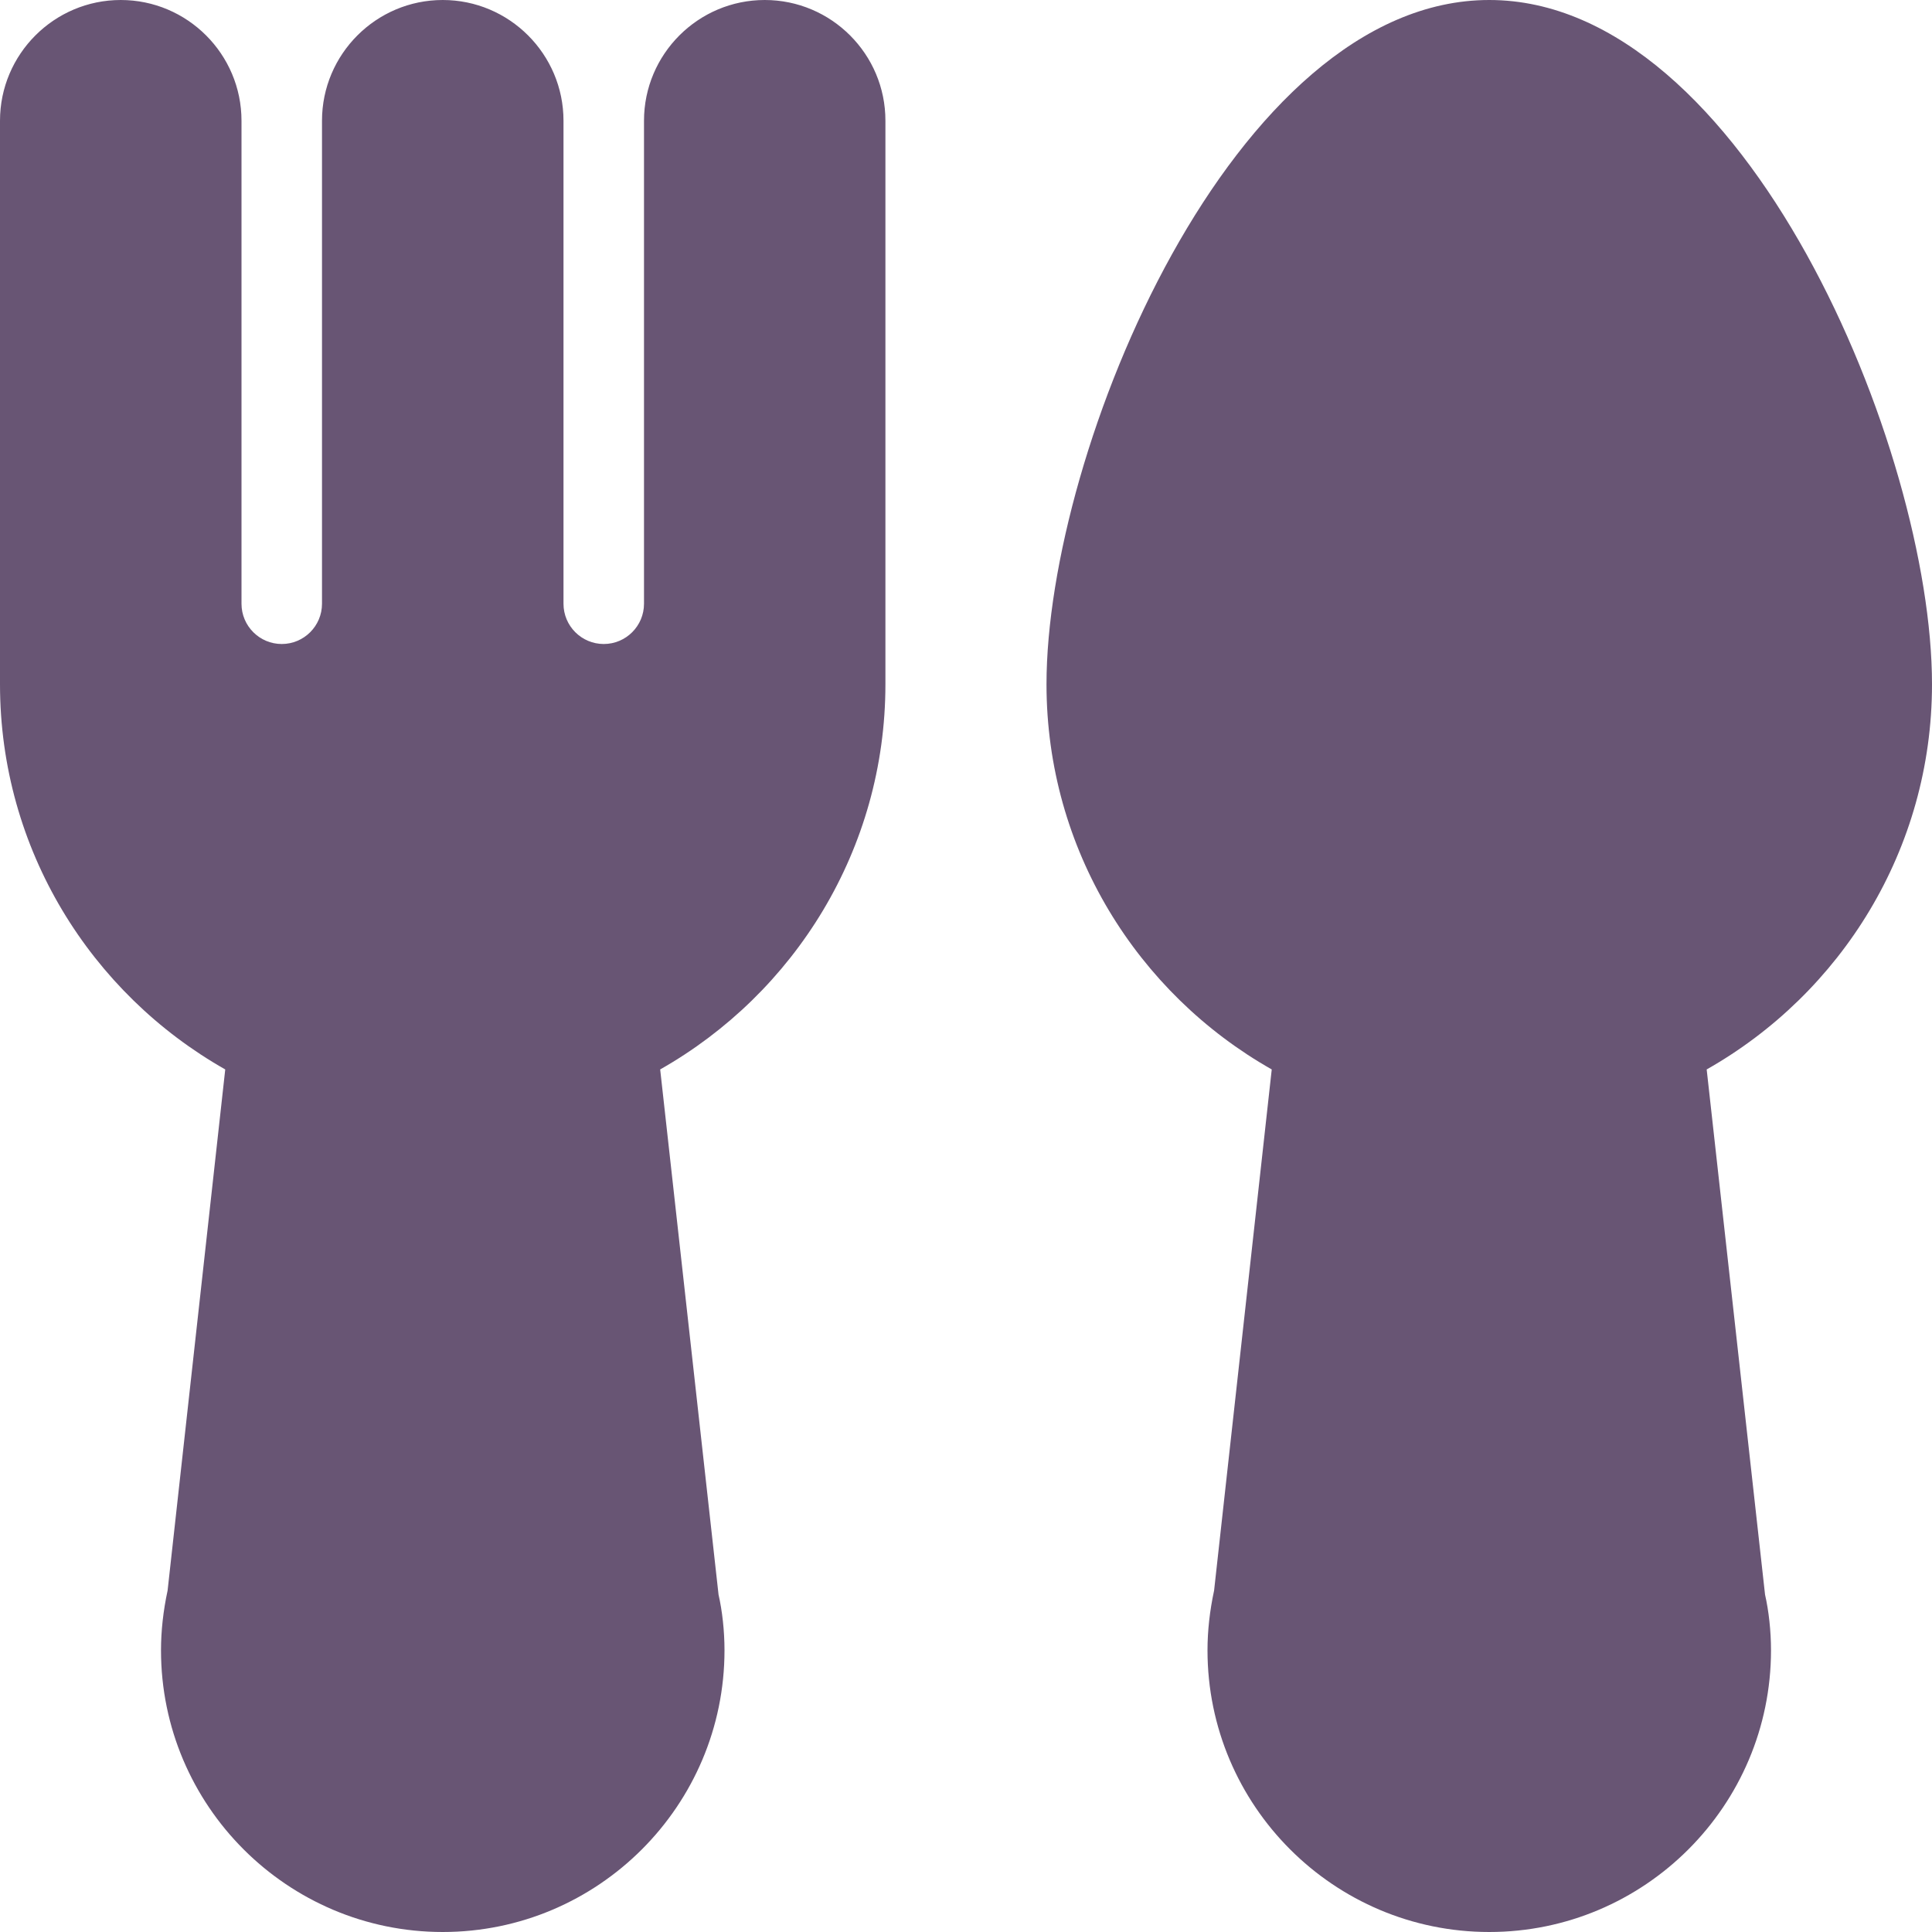 <?xml version="1.0" encoding="UTF-8"?> <svg xmlns="http://www.w3.org/2000/svg" xmlns:xlink="http://www.w3.org/1999/xlink" version="1.1" width="512" height="512" x="0" y="0" viewBox="0 0 512 512" style="enable-background:new 0 0 512 512" xml:space="preserve" class=""><g><path d="M202.667 0c-17.643 0-32 14.357-32 32v128c0 5.888-4.779 10.667-10.667 10.667s-10.667-4.779-10.667-10.667V32c0-17.643-14.357-32-32-32s-32 14.357-32 32v128c0 5.888-4.779 10.667-10.667 10.667S64 165.888 64 160V32C64 14.357 49.643 0 32 0S0 14.357 0 32v149.333c0 43.755 24.107 81.92 59.691 102.08L44.416 421.504c-1.152 5.355-1.749 10.688-1.749 15.829 0 41.173 33.493 74.667 74.667 74.667S192 478.507 192 437.333c0-5.141-.597-10.453-1.579-14.741l-15.467-139.179c35.584-20.181 59.691-58.347 59.691-102.08V32c.022-17.643-14.336-32-31.978-32zM512 181.333C512 119.253 462.443 0 394.667 0S277.333 119.253 277.333 181.333c0 43.755 24.107 81.92 59.691 102.08l-15.275 138.091c-1.152 5.355-1.749 10.688-1.749 15.829C320 478.507 353.493 512 394.667 512s74.667-33.493 74.667-74.667c0-5.141-.597-10.453-1.579-14.741l-15.467-139.179C487.893 263.253 512 225.088 512 181.333z" fill="#685574" opacity="1" data-original="#000000" class=""></path></g></svg> 